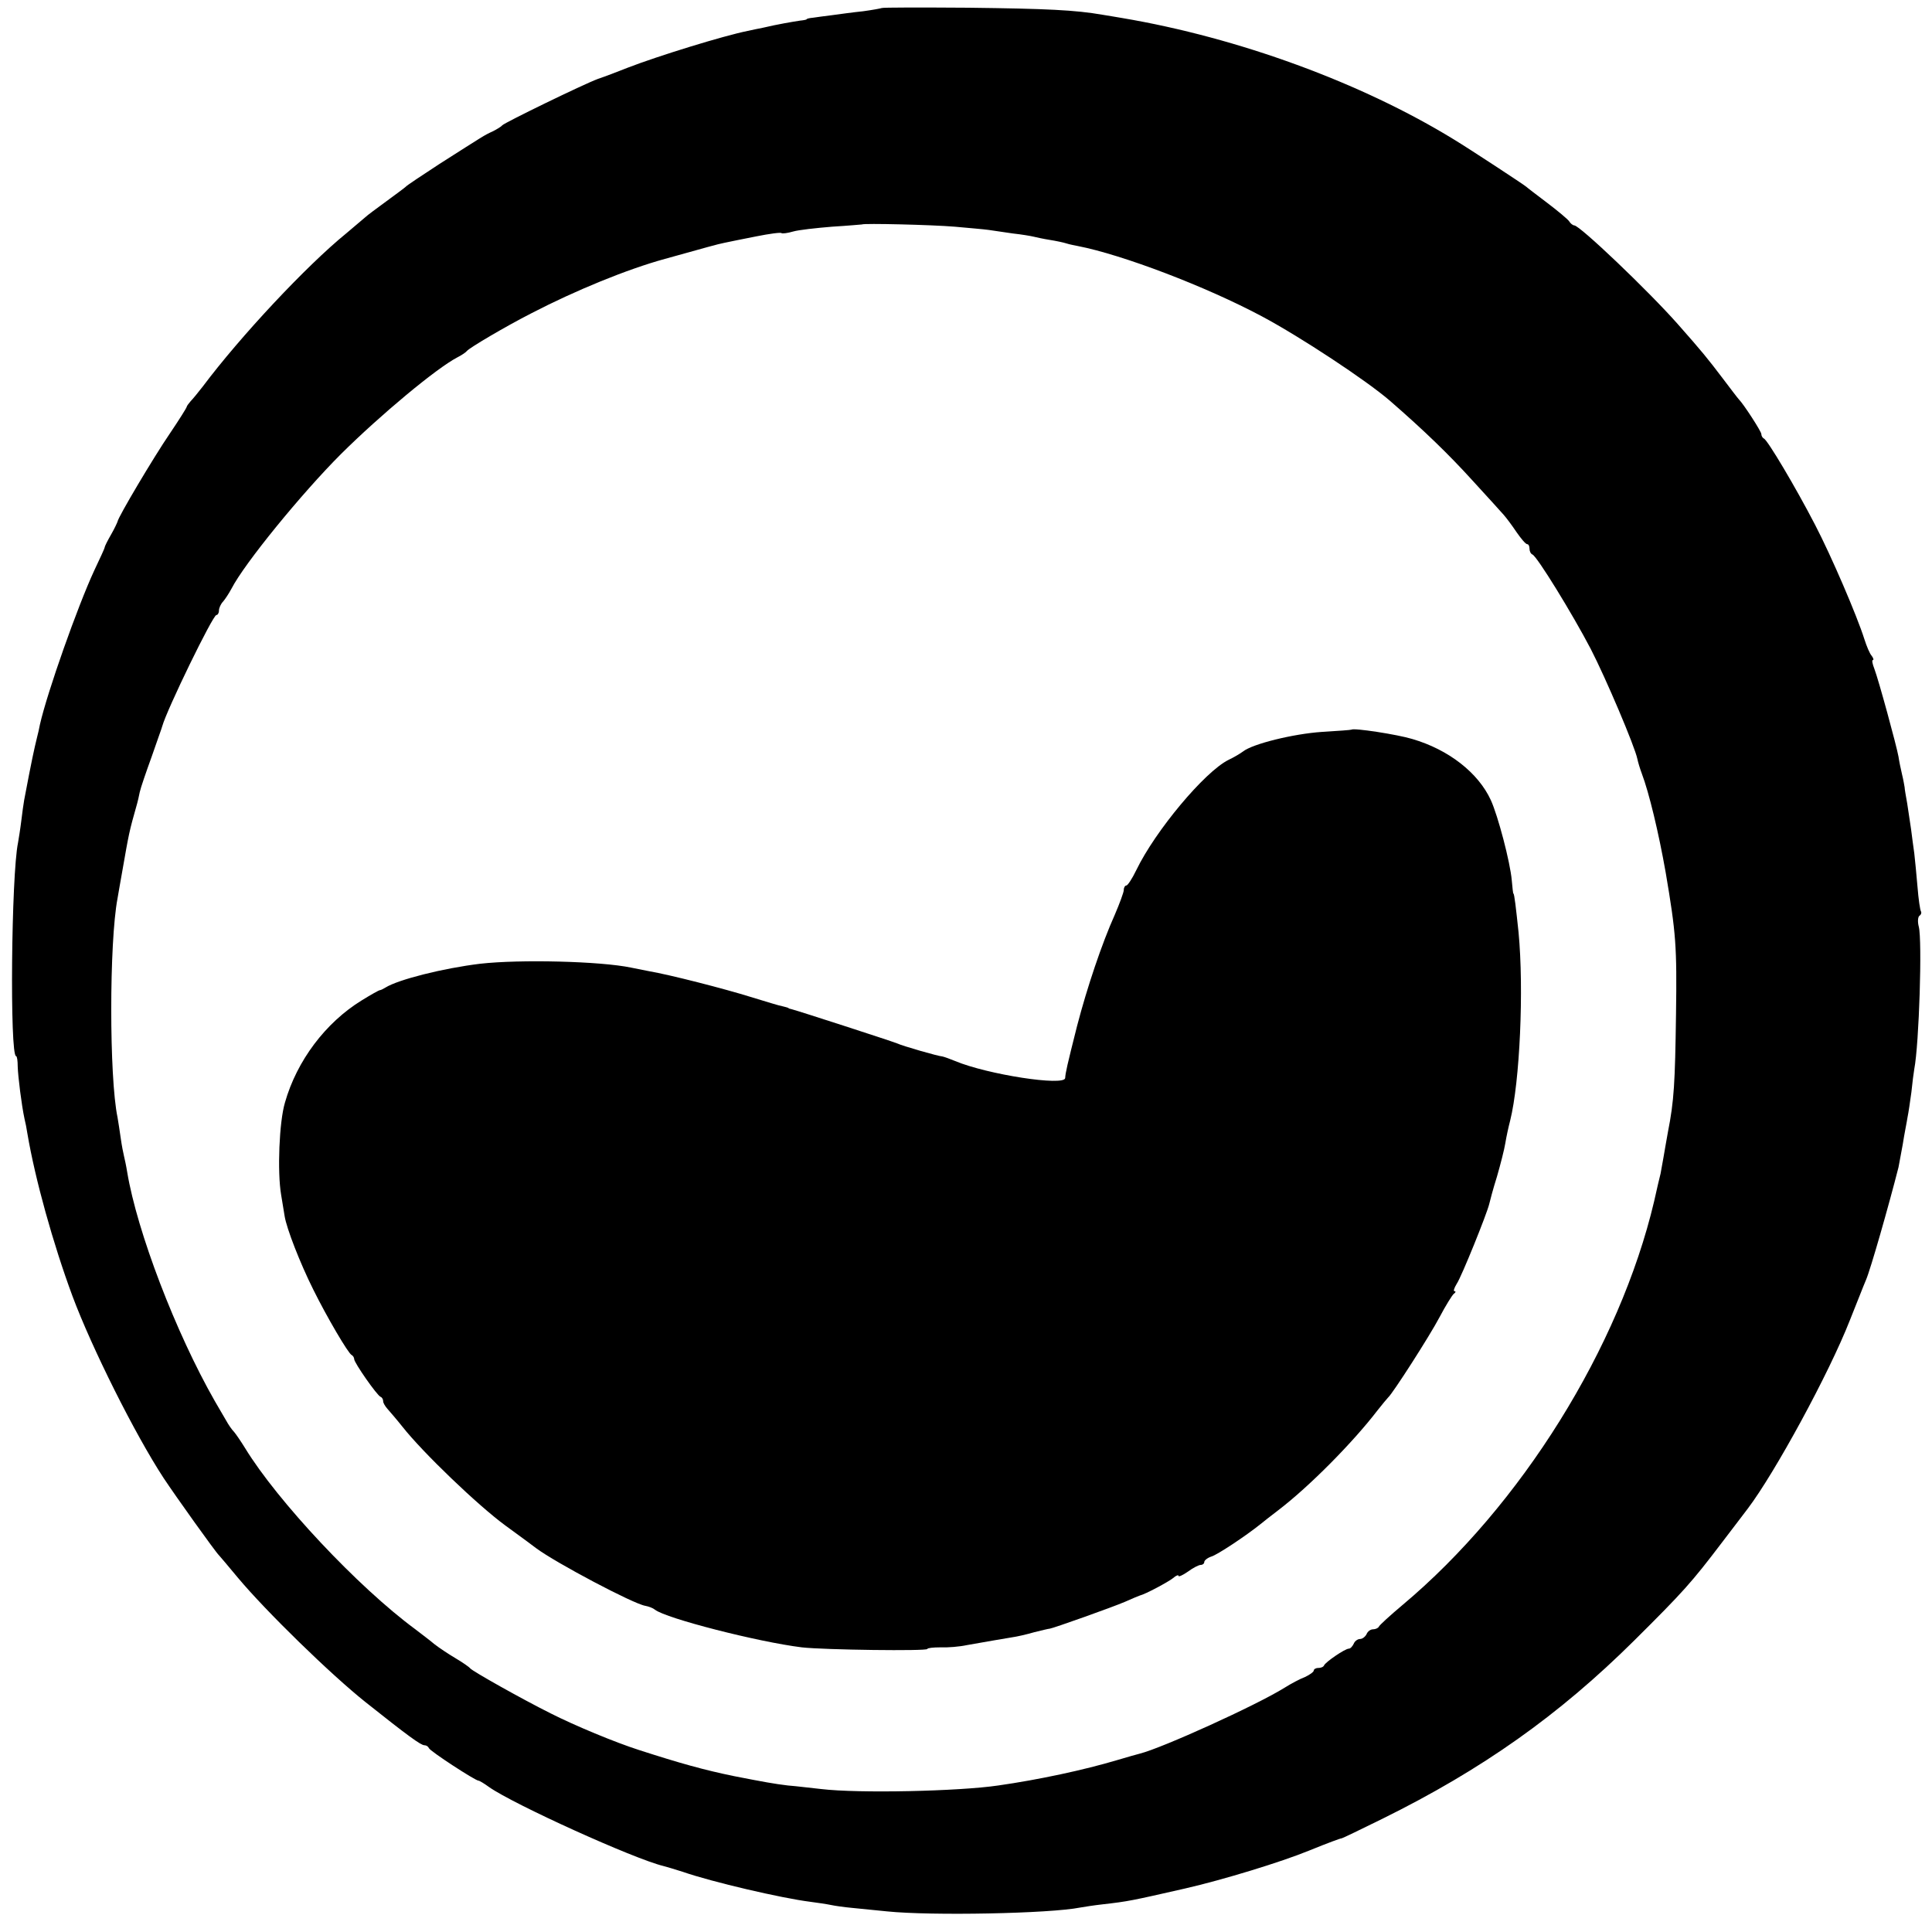 <?xml version="1.0" standalone="no"?>
<!DOCTYPE svg PUBLIC "-//W3C//DTD SVG 20010904//EN"
 "http://www.w3.org/TR/2001/REC-SVG-20010904/DTD/svg10.dtd">
<svg version="1.0" xmlns="http://www.w3.org/2000/svg"
 width="600pt" height="600pt" viewBox="0 0 600 600"
 preserveAspectRatio="xMidYMid meet">
<g transform="translate(0,600) scale(0.1,-0.1)"
fill="#000000" stroke="none">
<path d="M2738 5975 c-2 -1 -28 -6 -58 -10 -30 -3 -73 -9 -95 -12 -22 -3 -49
-6 -60 -8 -11 -1 -20 -3 -20 -5 0 -1 -9 -3 -20 -4 -21 -3 -73 -12 -115 -22
-14 -3 -36 -7 -48 -10 -75 -15 -279 -78 -372 -114 -30 -12 -72 -28 -93 -35
-46 -17 -290 -136 -297 -144 -3 -4 -16 -12 -30 -19 -28 -13 -25 -12 -165 -101
-55 -36 -102 -67 -105 -71 -3 -3 -30 -23 -60 -45 -30 -22 -60 -44 -66 -50 -6
-5 -33 -28 -59 -50 -123 -100 -328 -319 -445 -475 -14 -18 -31 -39 -38 -46 -6
-7 -12 -15 -12 -17 0 -3 -24 -41 -53 -84 -48 -70 -161 -260 -162 -273 -1 -3
-9 -21 -20 -40 -11 -19 -20 -37 -20 -40 0 -3 -15 -35 -32 -71 -52 -112 -146
-378 -169 -479 -2 -11 -6 -29 -9 -40 -9 -37 -16 -68 -40 -195 -2 -11 -6 -40
-9 -65 -3 -25 -8 -55 -10 -67 -21 -100 -26 -663 -6 -663 3 0 5 -15 5 -32 1
-32 12 -120 21 -162 3 -12 7 -32 9 -46 24 -142 80 -343 140 -505 60 -161 194
-429 283 -565 37 -56 162 -231 172 -240 3 -3 29 -34 59 -70 87 -104 288 -300
396 -386 132 -105 172 -134 183 -134 6 0 12 -4 14 -9 3 -9 144 -101 154 -101
3 0 18 -9 33 -20 77 -54 450 -223 541 -245 8 -2 35 -10 60 -18 92 -32 308 -82
395 -93 22 -3 51 -7 65 -10 14 -3 43 -7 65 -9 22 -2 72 -7 110 -11 136 -14
505 -7 600 12 11 2 43 7 70 10 79 9 88 11 255 49 118 27 298 82 386 118 59 24
97 38 101 38 2 0 58 27 125 60 312 154 550 323 783 554 154 153 178 180 273
305 40 52 76 100 80 105 84 111 252 419 317 585 21 52 43 109 50 125 14 32 71
232 101 350 1 6 7 37 13 70 5 33 13 71 15 85 3 14 8 49 12 78 3 29 7 61 9 72
15 78 25 400 14 442 -4 15 -3 30 2 34 5 3 7 9 5 13 -3 4 -8 39 -11 77 -3 38
-8 85 -10 104 -3 19 -7 53 -10 75 -3 22 -9 58 -12 80 -4 22 -8 45 -8 50 -1 6
-4 24 -8 40 -4 17 -9 41 -11 55 -6 34 -62 239 -75 273 -6 15 -8 27 -5 27 4 0
2 6 -3 13 -6 6 -16 30 -23 52 -23 73 -103 259 -153 355 -60 116 -148 264 -159
268 -4 2 -8 8 -8 14 0 8 -55 93 -70 108 -3 3 -25 32 -50 65 -47 62 -64 83
-140 169 -92 104 -304 306 -321 306 -4 0 -12 6 -16 13 -4 6 -35 32 -68 57 -33
25 -62 47 -65 50 -5 5 -177 118 -225 147 -287 176 -669 316 -1030 377 -16 3
-43 7 -60 10 -86 15 -174 19 -417 22 -146 1 -268 1 -270 -1z m227 -679 c44 -4
91 -8 105 -10 14 -2 48 -7 75 -11 28 -3 57 -8 65 -10 8 -2 31 -7 50 -10 19 -3
43 -8 52 -11 9 -3 25 -6 35 -8 139 -27 399 -126 573 -219 118 -63 323 -198
397 -262 107 -93 183 -167 253 -244 47 -51 92 -101 100 -110 8 -9 26 -33 40
-54 14 -20 28 -37 33 -37 4 0 7 -6 7 -14 0 -8 4 -16 9 -18 14 -5 124 -184 181
-293 47 -91 137 -303 145 -342 2 -10 8 -30 14 -46 22 -58 52 -182 74 -307 32
-189 35 -228 32 -440 -3 -213 -6 -269 -25 -365 -5 -27 -11 -63 -14 -80 -3 -16
-7 -39 -9 -50 -3 -11 -12 -50 -20 -86 -107 -453 -413 -945 -782 -1254 -38 -32
-71 -62 -73 -67 -2 -4 -10 -8 -18 -8 -8 0 -17 -7 -20 -15 -4 -8 -13 -15 -20
-15 -8 0 -17 -7 -20 -15 -4 -8 -10 -15 -15 -15 -12 0 -73 -42 -77 -52 -2 -5
-10 -8 -18 -8 -8 0 -14 -4 -14 -8 0 -4 -12 -13 -27 -20 -16 -6 -44 -21 -63
-33 -90 -56 -382 -188 -450 -205 -8 -2 -40 -11 -70 -20 -104 -31 -244 -61
-370 -79 -122 -18 -433 -25 -550 -11 -30 3 -76 9 -103 11 -42 5 -75 11 -167
29 -93 19 -168 40 -295 81 -75 24 -200 76 -275 114 -90 45 -243 131 -250 140
-3 4 -23 18 -45 31 -22 13 -52 33 -66 44 -14 12 -41 32 -59 46 -178 131 -429
399 -529 563 -13 21 -28 43 -34 50 -7 7 -18 23 -25 36 -8 13 -23 40 -35 60
-121 212 -241 525 -272 711 -3 19 -8 42 -10 50 -2 8 -7 33 -10 55 -3 23 -8 52
-10 65 -26 124 -26 543 0 680 2 14 9 50 14 80 22 125 21 123 47 215 2 6 5 21
8 35 3 14 20 63 37 110 16 47 32 90 33 95 14 51 157 345 168 345 4 0 8 6 8 14
0 8 6 21 13 28 6 7 18 25 26 40 40 78 218 296 340 418 123 122 296 266 361
300 14 7 27 16 30 20 8 10 118 75 200 117 137 71 298 137 415 169 126 35 164
46 185 50 14 3 58 12 99 20 40 8 76 13 78 10 3 -2 19 0 36 5 17 5 72 11 121
15 50 3 92 7 93 7 4 4 217 -1 288 -7z"/>
<path d="M4197 3734 c-1 -1 -42 -4 -92 -7 -88 -6 -215 -37 -245 -61 -8 -6 -28
-18 -45 -26 -74 -37 -227 -220 -286 -342 -13 -27 -27 -48 -31 -48 -4 0 -8 -6
-8 -14 0 -7 -13 -42 -28 -77 -40 -89 -86 -226 -117 -345 -31 -123 -36 -145
-37 -162 -2 -26 -242 11 -342 53 -17 7 -34 13 -39 14 -14 1 -122 32 -142 41
-17 7 -307 101 -327 106 -5 1 -9 2 -10 4 -2 1 -10 3 -18 5 -8 1 -53 15 -99 29
-80 25 -251 69 -316 80 -16 3 -41 8 -55 11 -96 20 -345 26 -469 12 -115 -14
-254 -49 -294 -74 -7 -4 -14 -8 -17 -8 -3 0 -28 -14 -57 -32 -112 -69 -201
-187 -238 -317 -18 -60 -24 -215 -12 -286 3 -19 8 -49 11 -67 6 -38 48 -146
89 -228 42 -85 109 -199 119 -203 4 -2 8 -8 8 -13 0 -11 71 -113 82 -117 5 -2
8 -8 8 -14 0 -5 6 -15 13 -23 6 -7 28 -32 47 -56 64 -81 234 -244 320 -307 47
-34 90 -66 95 -70 62 -46 302 -173 339 -179 11 -2 24 -7 30 -12 34 -27 319
-100 456 -117 71 -8 390 -12 390 -5 0 3 18 5 41 5 22 -1 59 2 82 7 62 11 109
19 139 24 15 2 46 9 70 16 24 6 45 11 48 11 10 1 196 67 235 84 22 10 42 18
45 19 17 4 88 42 103 54 9 8 17 11 17 7 0 -4 13 2 29 13 16 12 34 21 40 21 6
0 11 4 11 9 0 5 10 13 22 17 18 5 107 64 153 101 6 5 30 24 55 43 97 74 233
212 308 310 15 19 30 37 33 40 14 12 129 191 160 250 19 36 39 68 44 72 6 4 7
8 2 8 -4 0 -1 10 7 23 15 22 94 218 101 248 2 9 12 47 24 85 11 38 23 85 26
104 3 19 10 51 15 70 30 120 43 407 26 585 -8 75 -13 120 -16 120 -1 0 -3 18
-5 41 -5 57 -43 201 -65 249 -39 85 -131 157 -244 190 -46 14 -182 35 -189 29z"/>
</g>
</svg>
